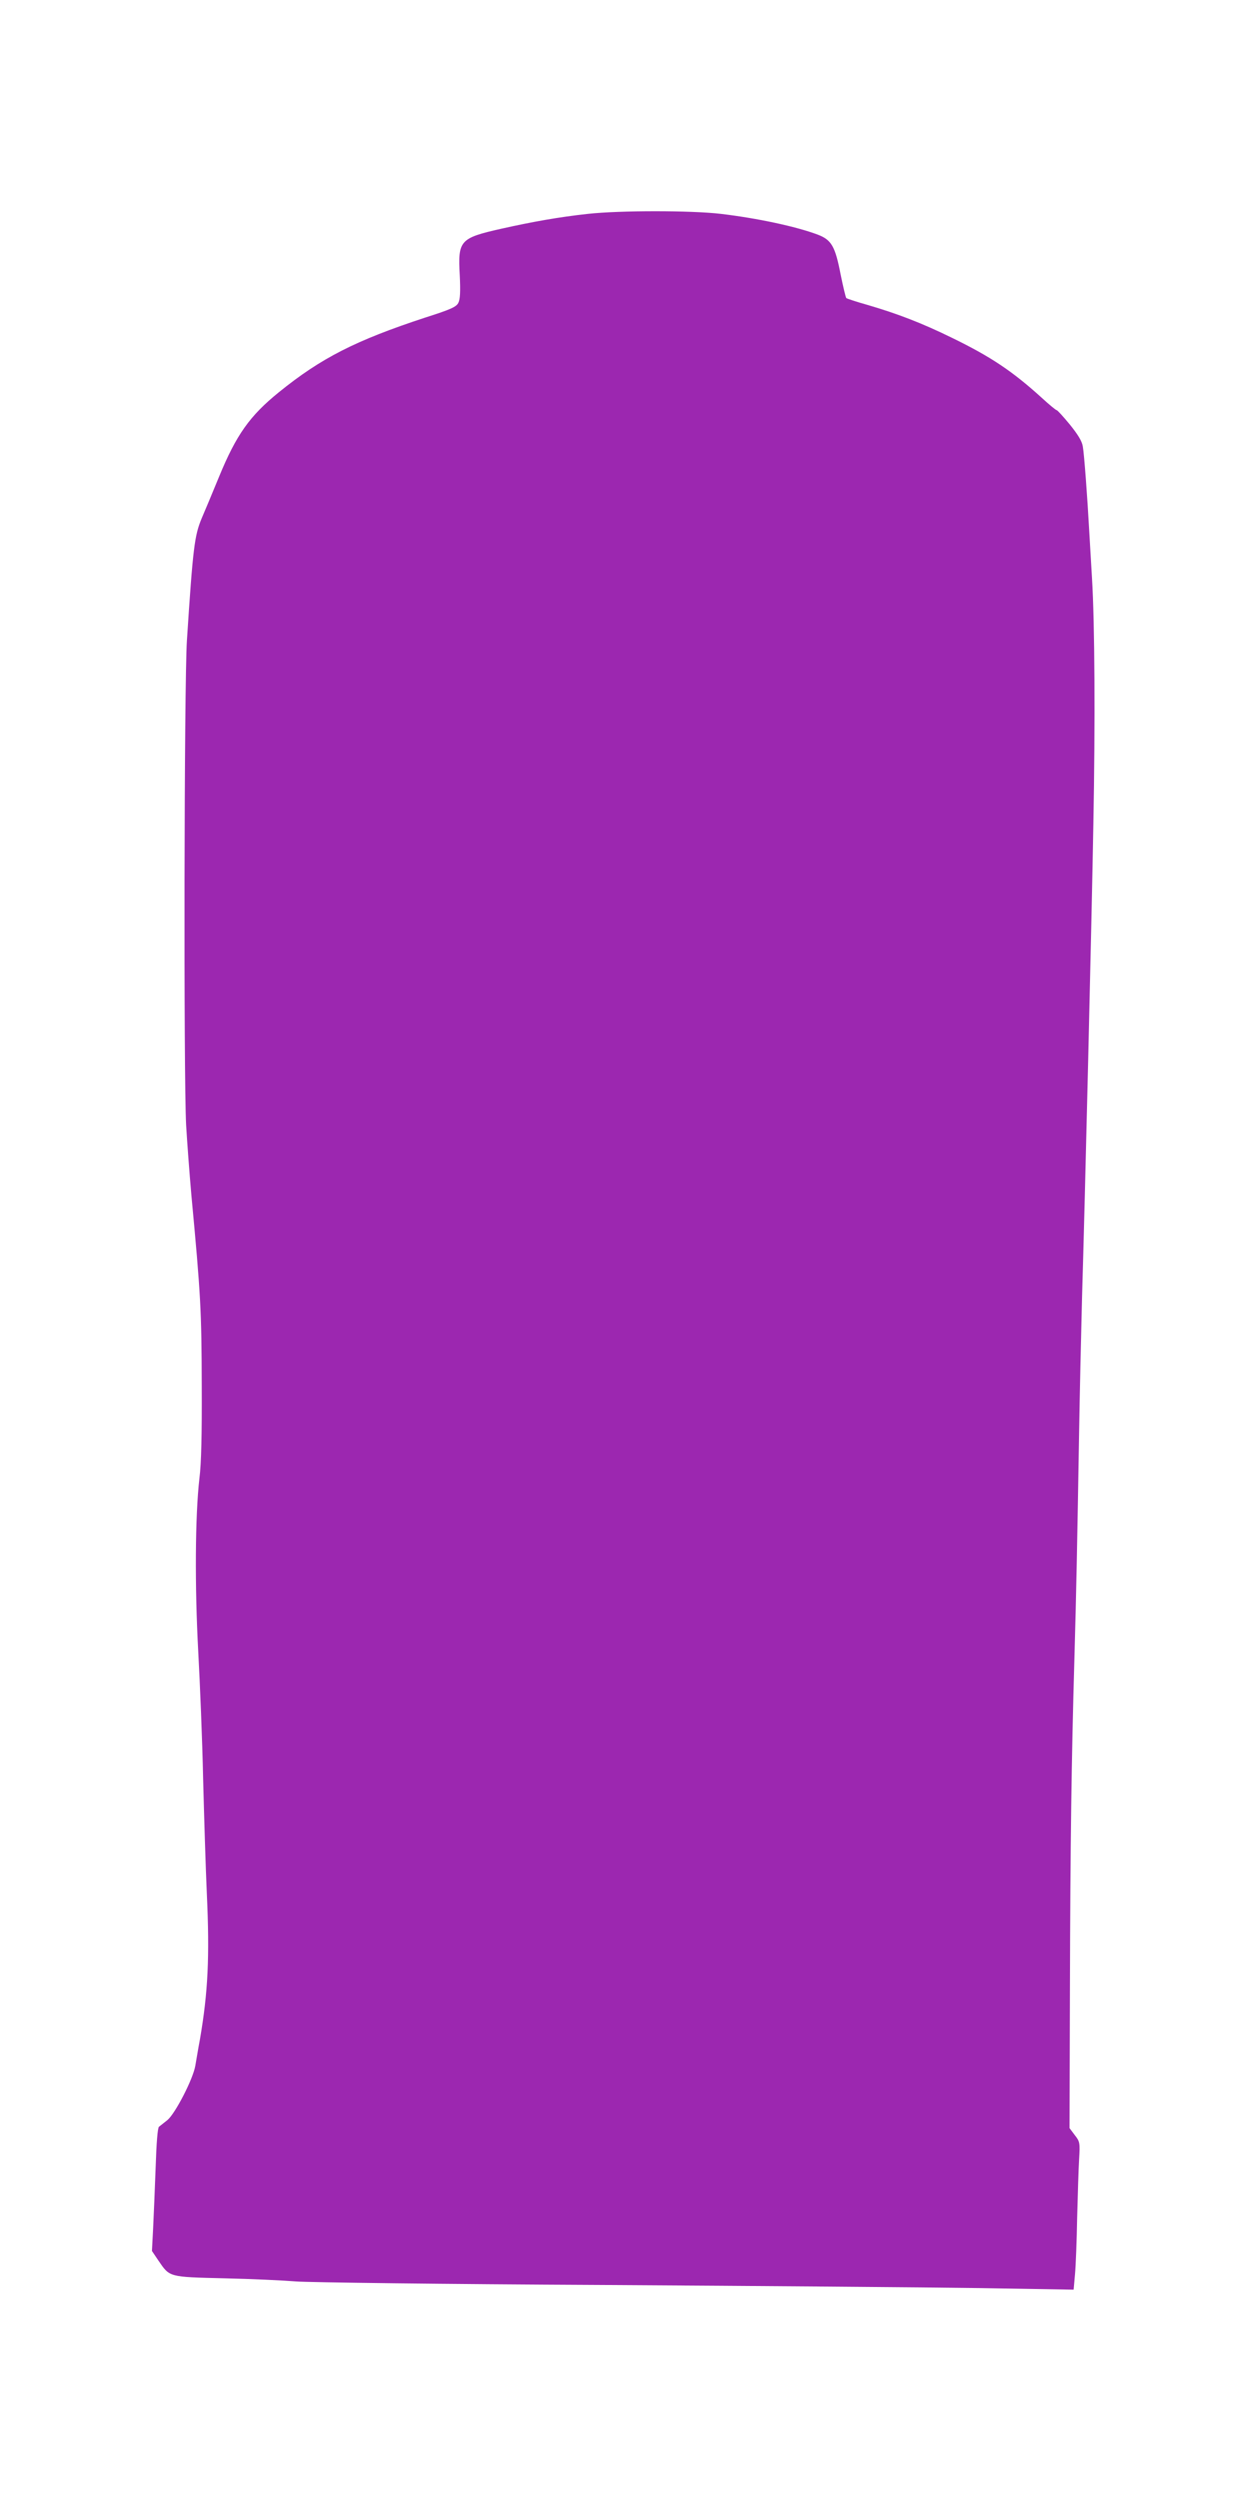 <?xml version="1.0" standalone="no"?>
<!DOCTYPE svg PUBLIC "-//W3C//DTD SVG 20010904//EN"
 "http://www.w3.org/TR/2001/REC-SVG-20010904/DTD/svg10.dtd">
<svg version="1.0" xmlns="http://www.w3.org/2000/svg"
 width="640pt" height="1280pt" viewBox="0 0 640 1280"
 preserveAspectRatio="xMidYMid meet">
<g transform="translate(0,1280) scale(0.1,-0.1)"
fill="#9c27b0" stroke="none">
<path d="M3010 11705 c-147 -16 -282 -40 -443 -76 -213 -48 -223 -60 -213
-239 4 -83 2 -122 -7 -140 -10 -21 -38 -34 -170 -76 -356 -117 -533 -207 -750
-383 -148 -120 -217 -217 -305 -431 -35 -85 -75 -181 -89 -213 -37 -89 -45
-148 -76 -627 -14 -214 -17 -2228 -4 -2480 5 -85 17 -247 27 -360 48 -513 52
-589 53 -975 1 -246 -2 -397 -12 -475 -22 -191 -24 -552 -6 -885 9 -165 21
-457 25 -650 5 -192 13 -458 19 -590 15 -324 6 -506 -35 -745 -9 -47 -19 -109
-24 -137 -12 -69 -103 -245 -143 -278 -18 -14 -37 -29 -43 -34 -7 -6 -13 -83
-17 -207 -4 -110 -10 -251 -13 -314 l-6 -115 33 -49 c59 -86 51 -84 339 -91
140 -3 305 -11 365 -16 61 -5 764 -14 1565 -18 800 -5 1671 -12 1936 -16 l481
-8 7 79 c4 43 9 174 11 289 3 116 7 250 10 299 5 85 4 91 -22 124 l-27 36 2
700 c2 772 8 1185 23 1706 10 355 14 565 24 1155 3 187 10 498 15 690 15 497
50 1957 58 2425 10 524 7 1032 -7 1260 -6 102 -13 217 -15 255 -8 148 -25 382
-32 419 -4 27 -25 61 -67 113 -33 40 -63 73 -67 73 -4 0 -38 28 -76 63 -151
137 -262 211 -459 307 -155 76 -280 124 -434 169 -57 16 -105 32 -108 35 -3 3
-16 57 -29 121 -28 145 -47 177 -118 204 -112 42 -310 84 -495 106 -153 18
-517 18 -681 0z"/>
</g>
</svg>
